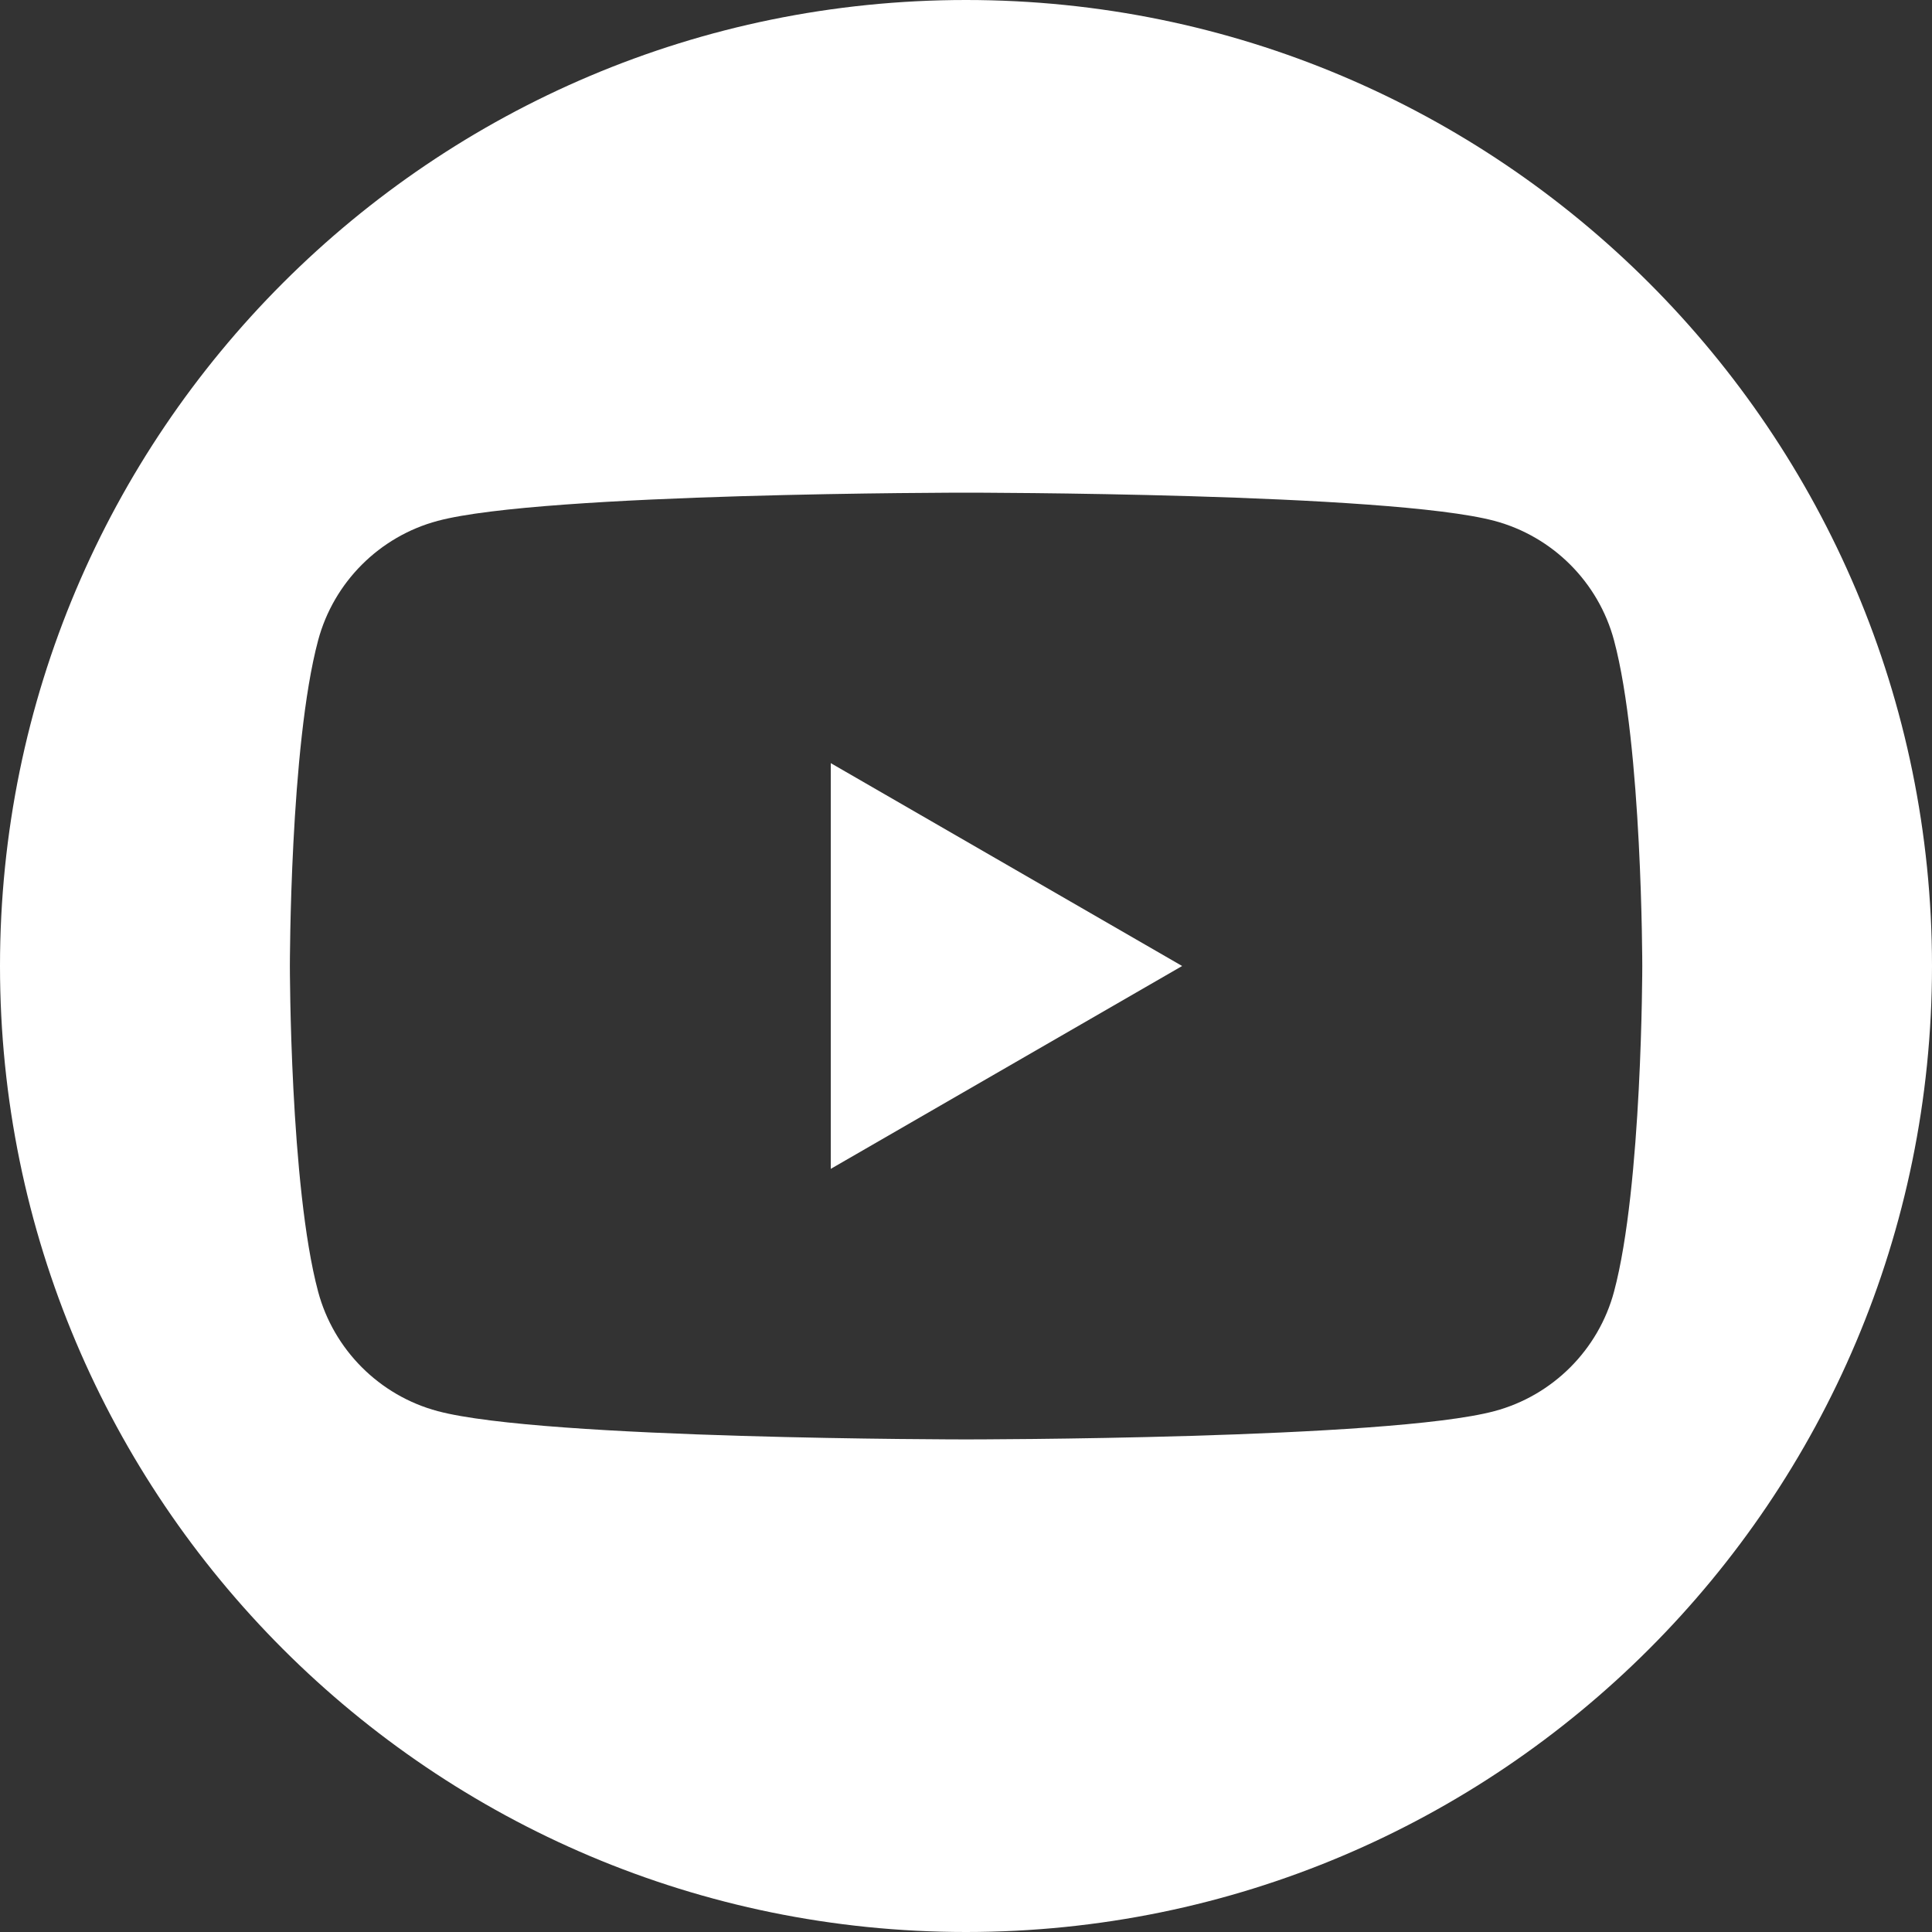 <?xml version="1.0" encoding="UTF-8"?><svg id="a" xmlns="http://www.w3.org/2000/svg" viewBox="0 0 256 256"><rect x="0" y="0" width="256" height="256" fill="#333333" stroke="none"/><g id="b"><polygon points="110.08 154.88 156.64 128 110.08 101.12 110.08 154.88" fill="#fff"/><path d="M128,0C57.31,0,0,57.31,0,128s57.31,128,128,128,128-57.31,128-128S198.69,0,128,0ZM213.87,171.14c-2.06,7.71-8.13,13.78-15.84,15.84-13.98,3.75-70.02,3.75-70.02,3.75,0,0-56.04,0-70.02-3.75-7.71-2.06-13.78-8.13-15.84-15.84-3.74-13.98-3.74-43.14-3.74-43.14,0,0,0-29.16,3.74-43.14,2.06-7.71,8.13-13.78,15.84-15.84,13.98-3.74,70.02-3.74,70.02-3.74,0,0,56.04,0,70.02,3.74,7.71,2.06,13.78,8.13,15.84,15.84,3.74,13.98,3.74,43.14,3.74,43.14,0,0,0,29.16-3.74,43.14Z" fill="#fff"/></g></svg>